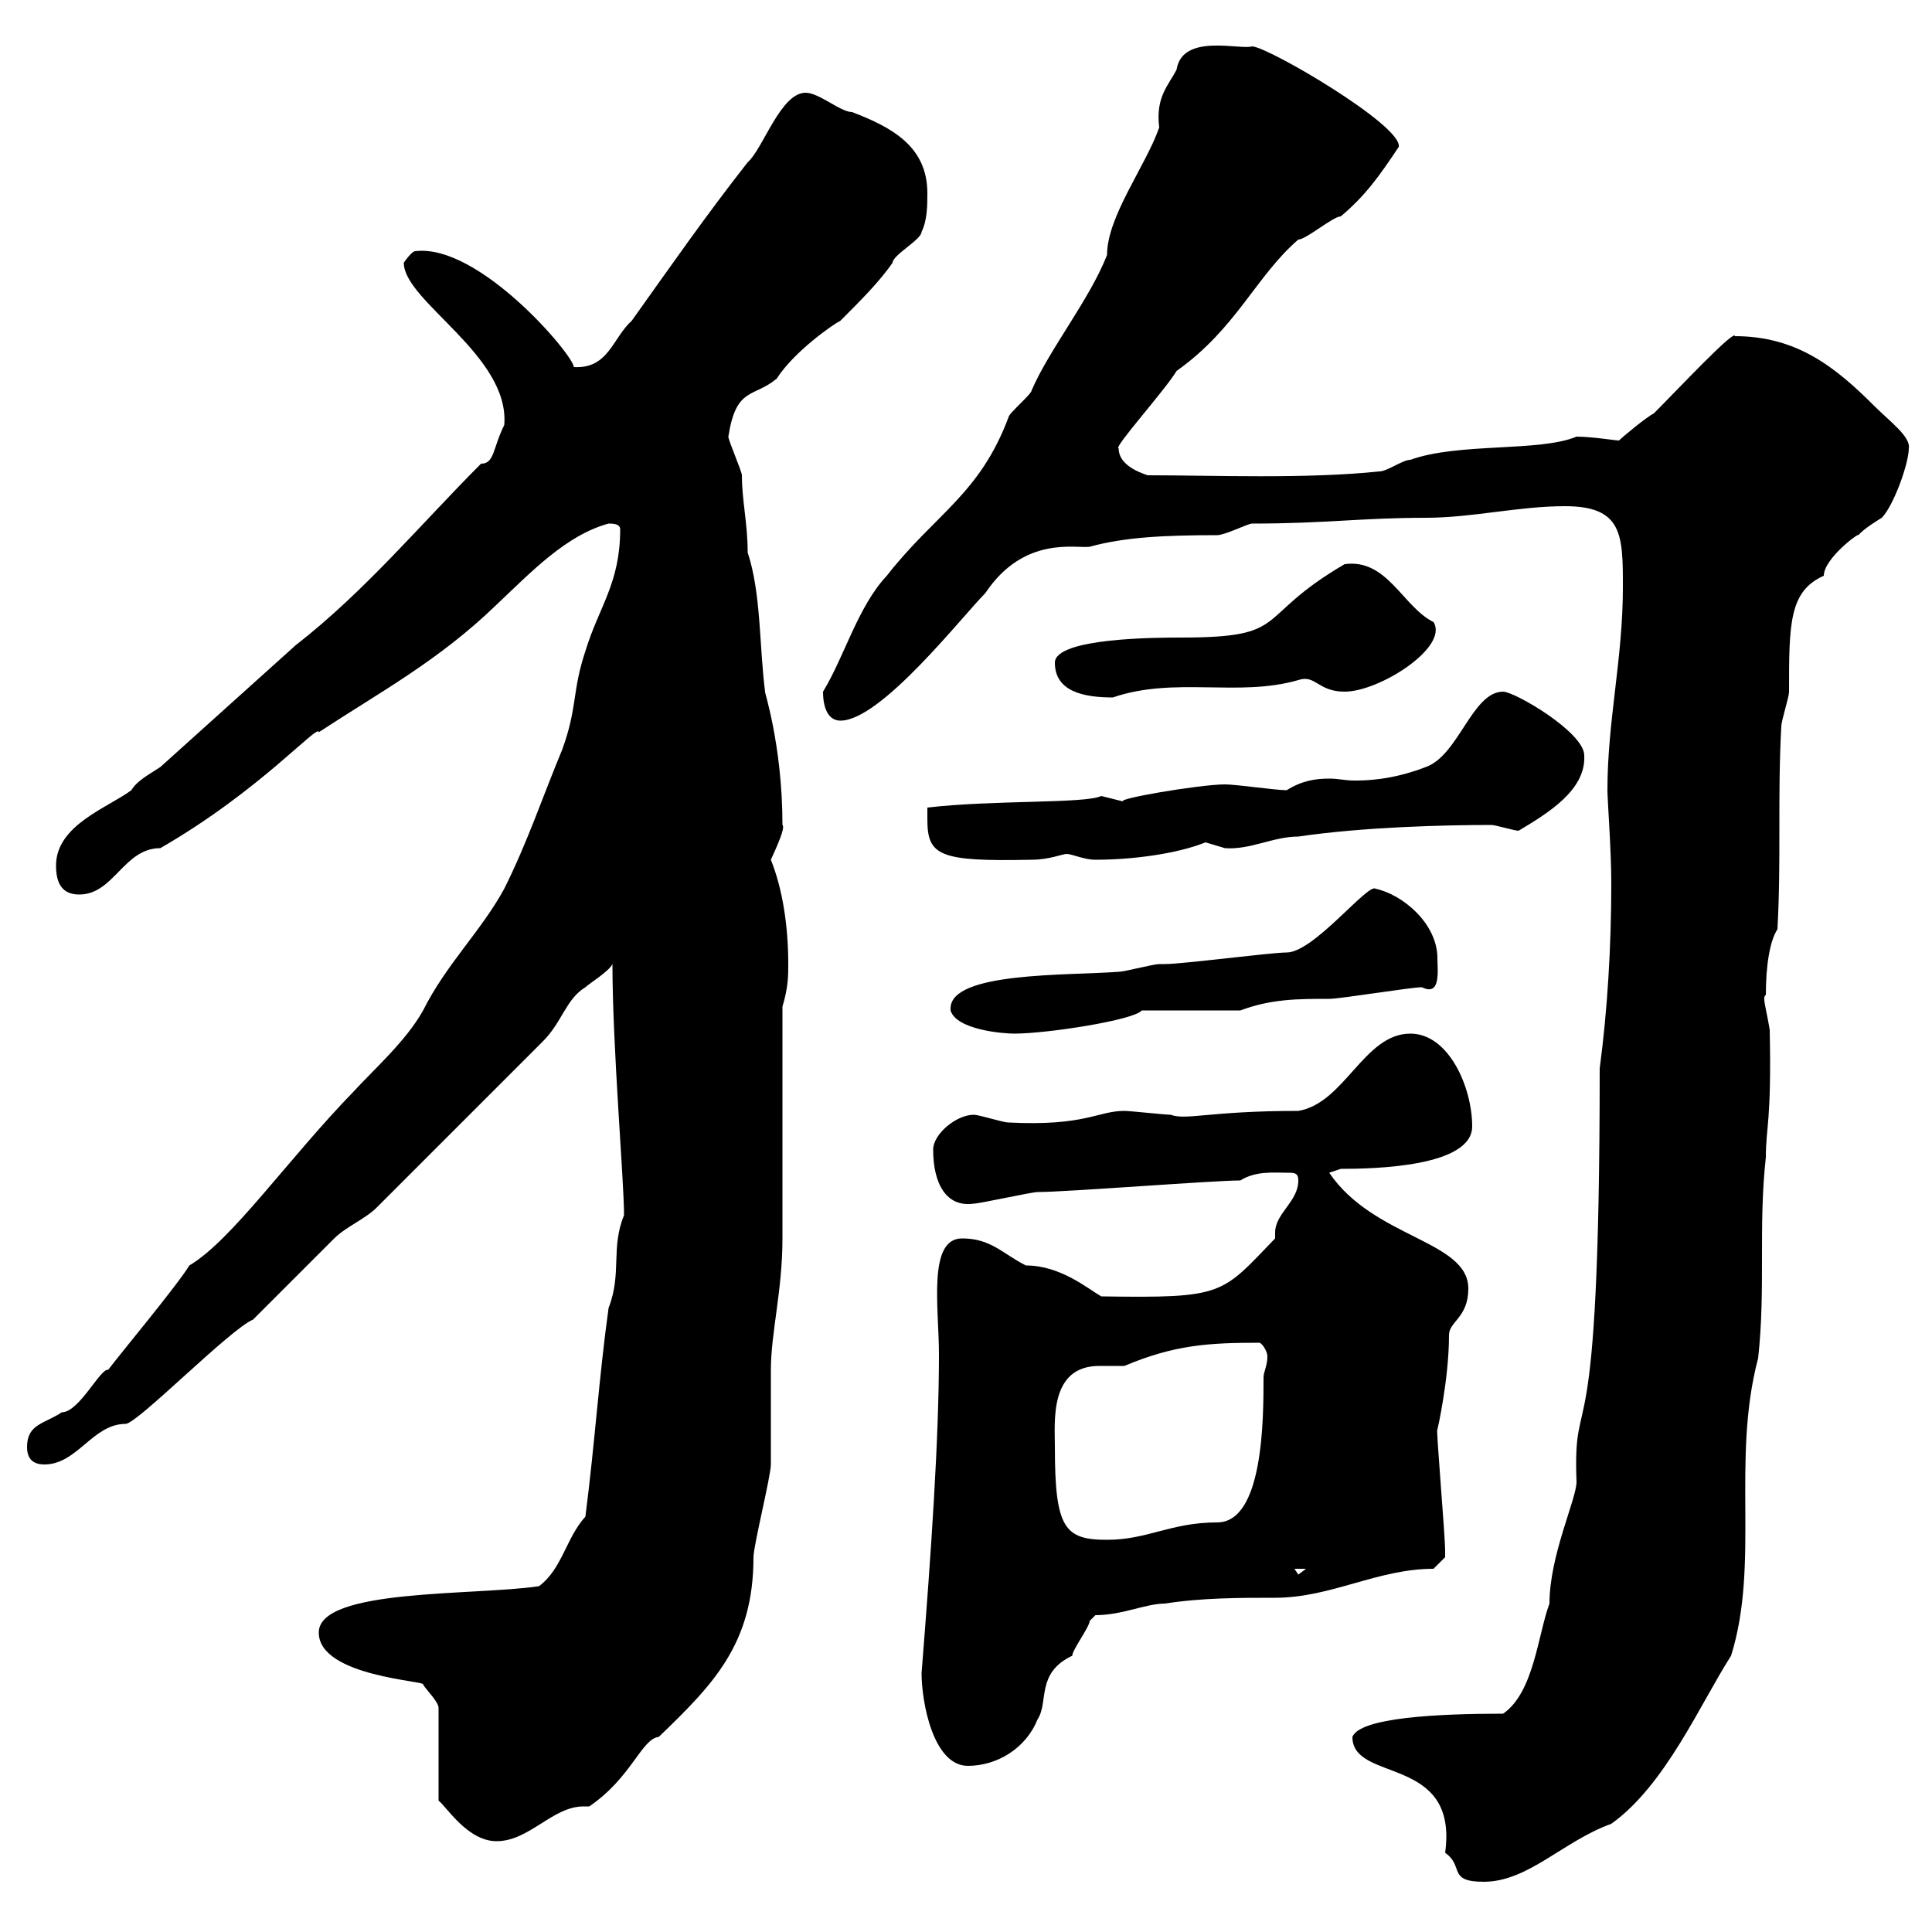 <svg xmlns="http://www.w3.org/2000/svg" xmlns:xlink="http://www.w3.org/1999/xlink" width="300" height="300"><path d="M210 269.70C210 276.90 226.50 272.40 224.40 287.70C227.40 289.80 224.70 292.20 230.40 292.20C237.30 292.20 242.70 285.90 250.20 283.20C258.60 277.20 264 264.60 268.80 257.10C273.30 242.70 268.80 226.80 273 210.90C274.20 200.10 273 190.50 274.20 179.70C274.20 174.90 275.10 174.30 274.80 159.90C274.20 156.30 273.60 154.80 274.20 154.50C274.20 150 274.80 146.10 276 144.30C276.60 133.50 276 123.60 276.60 112.80C276.60 111.90 277.80 108.30 277.80 107.40C277.80 96.90 277.80 91.80 283.20 89.40C283.20 86.70 288.90 82.50 288.60 83.10C289.20 82.20 292.20 80.40 292.20 80.40C294 78.60 296.40 72 296.40 69.60C296.70 67.80 293.40 65.40 291 63C285 57 279 52.20 269.40 52.20C269.40 51 260.40 60.60 256.80 64.20C255.60 64.80 252 67.80 251.40 68.40C250.80 68.40 247.20 67.80 244.80 67.80C239.10 70.20 226.50 68.70 219 71.40C217.80 71.40 215.40 73.20 214.20 73.20C202.80 74.40 188.40 73.80 178.20 73.80C176.40 73.20 173.70 72 173.70 69.60C172.80 69.60 180.90 60.60 182.70 57.60C192 51 195 42.90 201.60 37.20C202.80 37.20 207 33.60 208.20 33.60C212.10 30.30 214.20 27.30 217.20 22.80C217.80 19.50 196.80 7.20 194.40 7.20C192.60 7.80 183.60 5.10 182.70 10.80C181.50 13.20 179.40 15 180 19.80C177.90 25.80 171.90 33.60 171.90 39.60C169.20 46.50 162.90 54.30 160.20 60.60C160.20 61.20 156.60 64.20 156.60 64.80C152.10 76.80 145.20 79.80 137.70 89.40C133.20 94.20 131.10 102 127.80 107.40C127.80 110.10 128.70 111.90 130.50 111.90C136.80 111.90 149.40 95.70 153 92.10C159 83.10 167.10 85.20 169.20 84.90C174.60 83.40 180.90 83.10 189 83.10C190.20 83.10 193.80 81.30 194.40 81.30C205.80 81.30 211.50 80.40 221.40 80.40C228.60 80.40 235.80 78.60 243 78.60C252 78.60 252 83.10 252 91.20C252 102.30 249.60 111.90 249.60 122.70C249.60 124.20 250.20 132 250.20 137.10C250.20 147 249.60 156.90 248.40 165.90C248.40 230.40 244.20 213.90 244.80 230.10C244.80 232.80 240.60 241.50 240.60 249C238.80 253.80 238.20 262.80 233.40 266.10C223.20 266.10 211.20 266.70 210 269.70ZM49.50 253.50C49.50 260.40 66.60 261 65.70 261.60C66.30 262.50 68.10 264.30 68.10 265.20L68.10 279.60C69.30 280.50 72.60 285.90 77.10 285.90C82.20 285.90 85.80 280.50 90.60 280.50C90.90 280.50 91.20 280.50 91.50 280.50C98.10 276 99.60 270 102.30 269.70C110.70 261.60 117 255.30 117 241.80C117 240 119.70 229.20 119.70 227.40C119.70 225.60 119.70 214.50 119.70 212.70C119.70 207 121.50 200.40 121.50 192.30L121.50 156.30C122.40 153.30 122.40 151.50 122.40 149.70C122.40 143.70 121.50 138 119.70 133.50C121.50 129.60 121.80 128.40 121.50 128.10C121.50 115.50 118.50 106.80 118.80 107.40C117.90 100.50 118.20 92.10 116.10 85.80C116.10 81.30 115.20 77.70 115.20 73.80C115.20 73.20 113.10 68.40 113.10 67.80C114.30 60 117 61.80 120.60 58.80C123.30 54.60 129.30 50.40 130.50 49.80C133.80 46.50 136.50 43.80 138.60 40.80C138.60 39.60 143.10 37.20 143.10 36C144 34.20 144 31.80 144 30C144 22.80 138.60 19.80 132.30 17.40C130.50 17.40 127.20 14.40 125.10 14.40C121.20 14.40 118.50 23.10 116.10 25.20C109.50 33.60 104.10 41.40 98.10 49.80C95.10 52.50 94.50 57.30 89.10 57C89.10 55.20 74.40 37.80 64.50 39C63.90 39 62.70 40.80 62.70 40.80C62.70 46.80 79.20 55.20 78.30 66C76.50 69.60 76.80 72 74.70 72C65.40 81.30 56.70 91.80 45.90 100.20L24.90 119.10C23.10 120.30 21.30 121.20 20.40 122.70C16.80 125.40 8.70 128.10 8.70 134.40C8.70 137.10 9.60 138.90 12.30 138.90C17.70 138.90 19.20 131.70 24.90 131.70C40.50 122.70 49.50 112.20 49.50 113.70C59.10 107.40 68.10 102.60 77.10 93.90C82.50 88.80 87.90 83.10 94.50 81.30C95.10 81.30 96.30 81.30 96.30 82.20C96.30 90.60 93 94.20 90.90 101.10C88.80 107.40 89.70 109.80 87.30 116.40C84.30 123.60 81.90 130.80 78.30 138C74.70 144.60 69.30 149.70 65.70 156.90C63 161.70 58.20 165.90 54.90 169.50C44.70 180 36 192.60 29.40 196.50C27.60 199.50 18.60 210.30 16.80 212.70C15.60 212.40 12.30 219.30 9.60 219.30C6.90 221.10 4.20 221.10 4.20 224.70C4.20 226.50 5.10 227.40 6.90 227.40C12 227.40 14.40 221.10 19.50 221.10C21.30 221.10 35.70 206.40 39.30 204.90C41.10 203.10 50.10 194.10 51.90 192.30C53.70 190.50 56.70 189.30 58.50 187.50C67.20 178.80 72.60 173.40 84.30 161.70C87.30 158.70 87.90 155.10 90.90 153.30C91.50 152.70 94.50 150.90 95.10 149.70C95.10 162.60 96.90 183.30 96.90 188.70C94.80 193.80 96.60 197.70 94.50 203.10C93 213.90 92.40 223.80 90.90 235.50C87.90 238.80 87.30 243.60 83.70 246.30C73.80 247.80 49.50 246.60 49.50 253.50ZM143.10 259.80C143.10 264.30 144.90 274.20 150.30 274.20C154.80 274.20 159.30 271.50 161.10 267C162.90 264.30 160.80 259.80 166.50 257.10C166.50 256.20 169.20 252.60 169.20 251.70C169.20 251.70 170.10 250.80 170.10 250.80C174.30 250.80 177.90 249 180.90 249C186.60 248.10 192.60 248.10 198 248.10C206.70 248.10 213.90 243.60 222.60 243.60C222.60 243.60 224.40 241.80 224.40 241.80C224.40 240.90 224.40 240.90 224.40 240.90C224.40 238.20 222.90 221.10 223.20 222C223.20 222 225 214.20 225 207.30C225 205.20 228 204.60 228 200.10C228 192.60 213.30 192.30 206.40 182.10C206.40 182.10 208.20 181.50 208.20 181.50C213.30 181.50 228.60 181.20 228.60 174.90C228.60 168.90 225 160.50 219 160.50C211.80 160.50 208.80 171.30 201.60 172.50C187.80 172.50 184.20 174 181.80 173.10C180.90 173.10 175.50 172.50 174.60 172.50C170.40 172.50 168.60 174.90 156.60 174.30C155.70 174.30 152.10 173.10 151.20 173.10C148.50 173.10 144.90 176.10 144.90 178.50C144.90 183.90 147 187.50 151.20 186.90C152.10 186.90 160.20 185.10 161.10 185.10C165.60 185.10 188.40 183.30 192.60 183.30C195 181.80 197.70 182.10 199.80 182.10C201 182.10 201.60 182.10 201.60 183.30C201.60 186.60 198 188.40 198 191.40C198 192 198 192 198 192.30C189.60 201 190.20 201.60 171 201.30C168.90 200.10 164.70 196.50 159.30 196.50C155.70 194.70 153.90 192.30 149.40 192.30C144 192.30 145.80 203.10 145.80 210.30C145.80 223.50 144.60 240.90 143.10 259.80ZM201 243.60L202.80 243.60L201.60 244.50ZM163.80 224.70C163.80 220.80 162.90 212.10 170.70 212.10C172.20 212.10 173.70 212.10 174.60 212.10C182.40 208.80 187.80 208.50 195.60 208.50C196.20 208.80 196.80 210 196.80 210.60C196.80 212.10 196.20 213 196.20 213.90C196.20 220.20 196.20 236.40 189 236.40C181.80 236.40 178.20 239.10 171.90 239.10C165.30 239.10 163.80 237.30 163.80 224.70ZM147.60 156.90C148.50 159.90 155.70 160.50 157.50 160.50C162.60 160.50 176.10 158.40 177.30 156.90L192.60 156.90C197.40 155.10 201.60 155.10 206.40 155.10C208.20 155.10 219 153.30 220.80 153.30C223.80 154.80 223.20 150.60 223.20 148.80C223.20 143.40 217.80 138.90 213.60 138C212.40 137.10 204 147.90 199.80 147.90C197.40 147.90 183.60 149.70 180.90 149.70C180.90 149.70 180 149.70 180 149.70C179.10 149.70 174.60 150.90 173.70 150.90C165.60 151.50 147.60 150.90 147.60 156.60C147.60 156.60 147.60 156.90 147.60 156.90ZM144 127.20C144 132.90 145.80 133.80 160.20 133.50C162.90 133.50 165 132.60 165.60 132.60C166.50 132.60 168.30 133.50 170.10 133.50C175.80 133.50 182.70 132.60 187.20 130.80C187.20 130.80 190.20 131.70 190.20 131.70C194.10 132 197.70 129.90 201.60 129.90C211.80 128.40 224.40 128.10 231.60 128.10C232.20 128.10 235.20 129 235.80 129C240.30 126.30 246.30 122.70 246 117.30C246 113.70 235.20 107.40 233.40 107.40C228.60 107.40 226.50 117.30 221.40 119.10C216 121.20 211.80 121.20 210.30 121.20C208.80 121.20 207.90 120.90 206.40 120.90C204.30 120.90 202.20 121.20 199.80 122.70C198 122.70 192 121.80 190.20 121.80C186.30 121.80 172.20 124.20 174.60 124.50C174.60 124.50 171 123.60 171 123.60C168.60 124.80 154.20 124.20 144 125.40C144 125.40 144 126.30 144 127.20ZM163.80 102.90C163.80 107.40 168.30 108.30 172.80 108.30C182.40 105 192.30 108.30 201.60 105.60C204.30 104.70 204.60 107.40 208.80 107.40C214.20 107.40 225 100.50 222.60 96.60C217.80 94.20 215.40 86.70 208.80 87.60C194.40 96 200.70 99 183.30 99C180 99 163.80 99 163.80 102.90Z"/></svg>